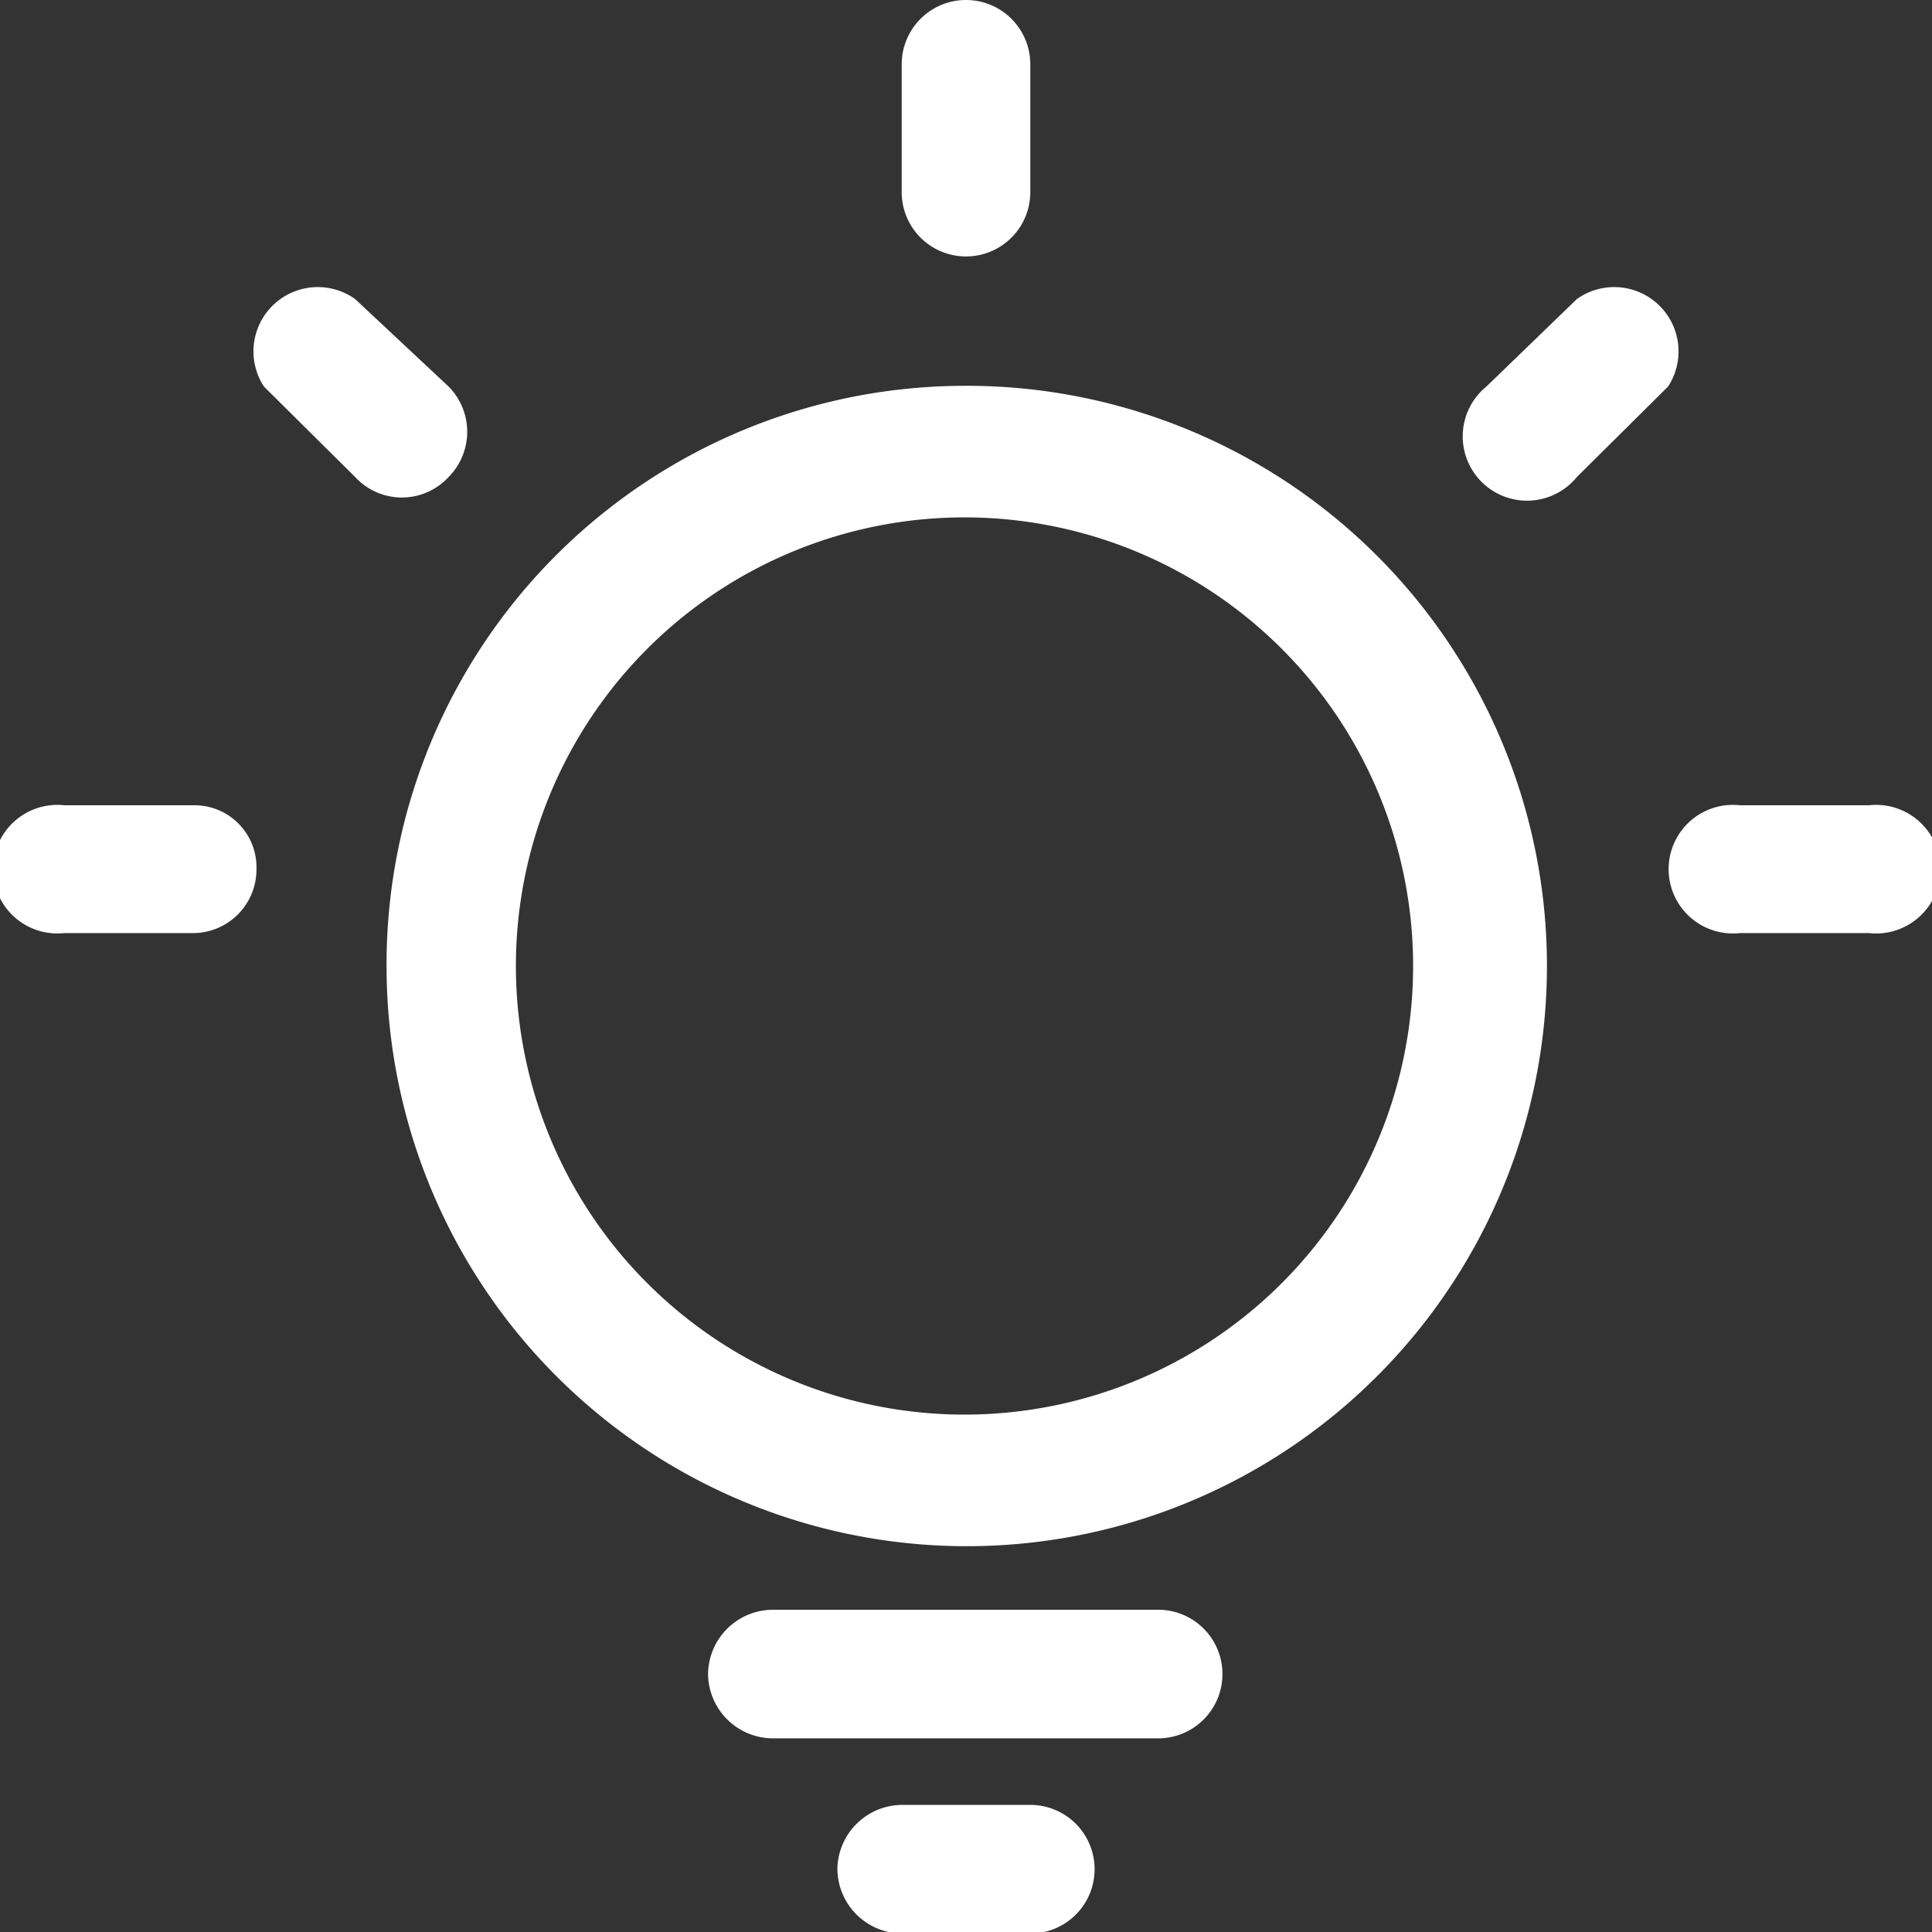 <svg xmlns="http://www.w3.org/2000/svg" viewBox="0 0 25.84 25.84"><rect x="0" y="0" width="25.84" height="25.84" fill="#333333" stroke="none"/><defs><style>.cls-1{fill:#fff;}</style></defs><g id="图层_2" data-name="图层 2"><g id="图层_1-2" data-name="图层 1"><path class="cls-1" d="M4.75,4A.86.86,0,0,0,3.53,5.17L4.75,6.38A.85.85,0,0,0,6,6.38.86.86,0,0,0,6,5.17ZM21.09,4,19.88,5.17a.86.86,0,1,0,1.21,1.21l1.22-1.21A.86.86,0,0,0,21.09,4ZM2.59,10.77H.86a.86.86,0,1,0,0,1.71H2.57a.85.85,0,0,0,.86-.85.83.83,0,0,0-.84-.86Zm22.39,0H23.27a.86.86,0,1,0,0,1.71H25a.86.86,0,1,0,0-1.71ZM12.06.86V2.57a.86.86,0,1,0,1.72,0V.86a.86.86,0,1,0-1.72,0ZM6.9,12.92a6,6,0,1,1,6,6,6,6,0,0,1-6-6Zm-1.73,0a7.76,7.76,0,1,0,7.75-7.76,7.74,7.74,0,0,0-7.75,7.76ZM11.2,25a.87.87,0,0,0,.86.86h1.72a.86.86,0,1,0,0-1.72H12.06a.87.87,0,0,0-.86.86ZM9.47,22.39a.87.87,0,0,0,.86.86h5.16a.86.86,0,1,0,0-1.72H10.33a.87.87,0,0,0-.86.86Z"/></g></g></svg>